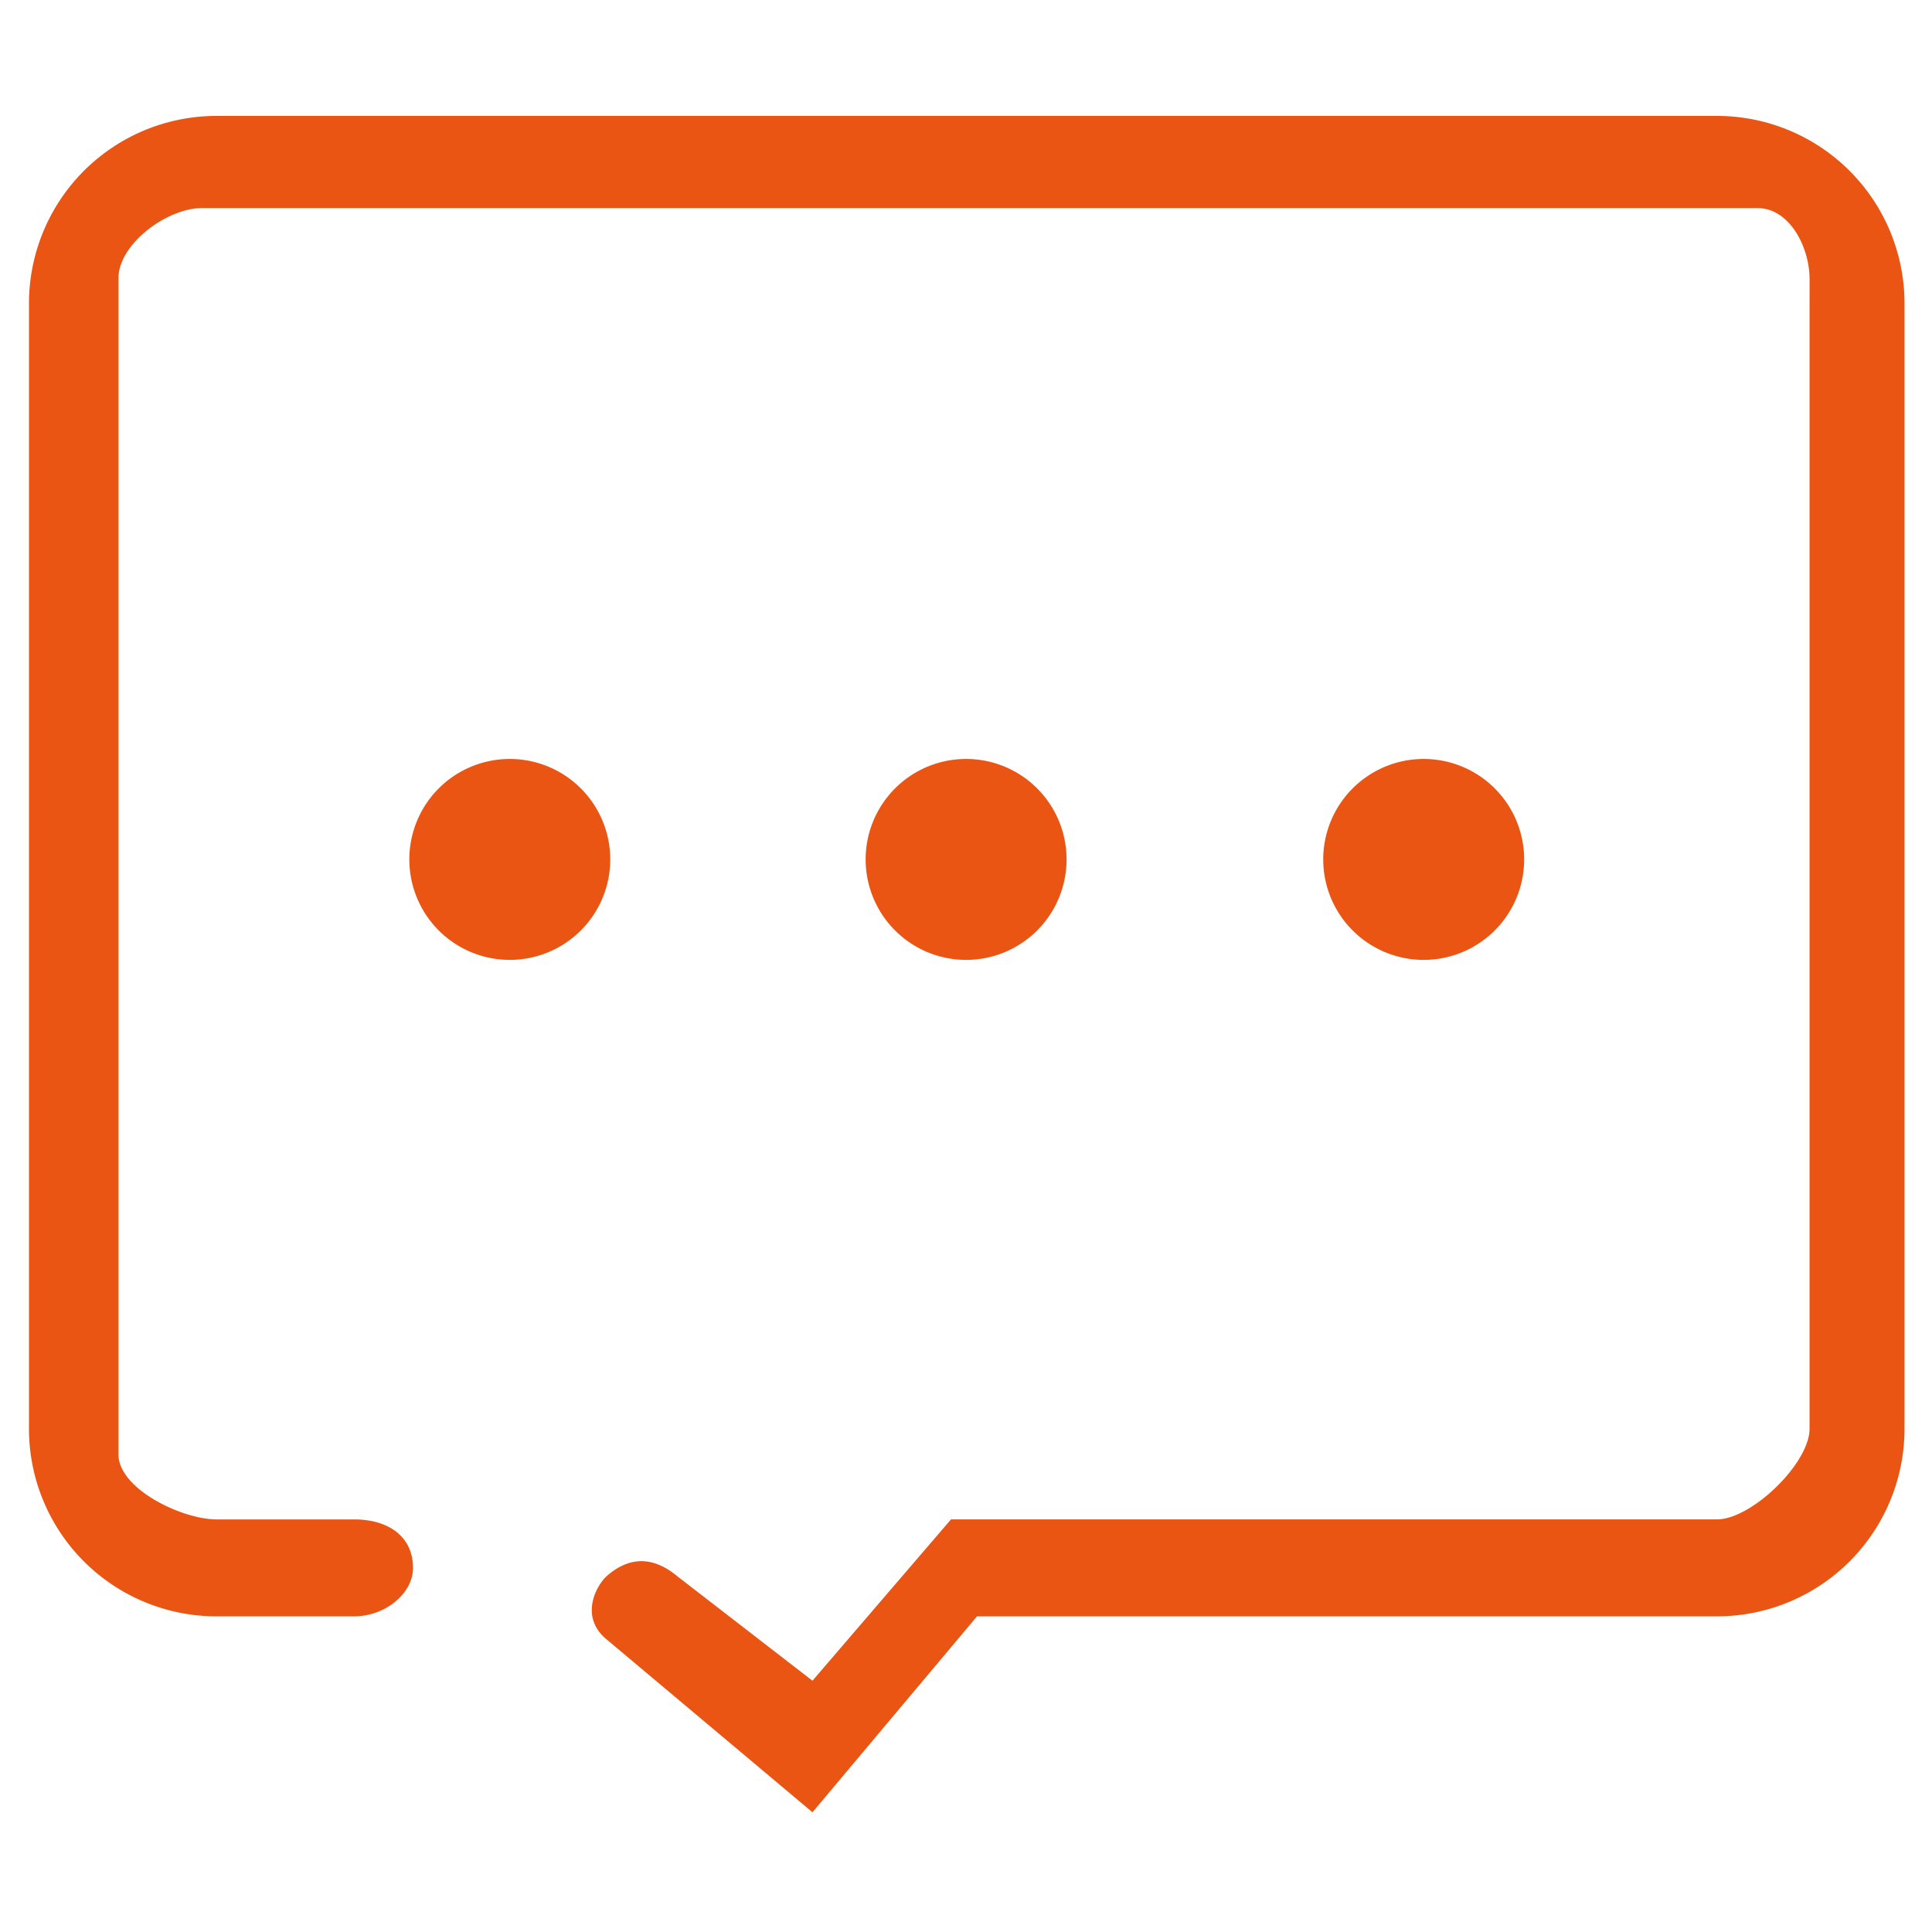 <svg xmlns="http://www.w3.org/2000/svg" xmlns:xlink="http://www.w3.org/1999/xlink" width="200" height="200" viewBox="0 0 200 200"><defs><clipPath id="b"><rect width="200" height="200"/></clipPath></defs><g id="a" clip-path="url(#b)"><g transform="translate(-61 -94.8)"><path d="M145.107,282.406l-21.366-17.942c-2.535-2.124-1.318-5.111,0-6.45,1.982-1.772,4.479-2.47,7.426,0l13.939,10.773,14.34-16.7h79.292c3.575,0,9.587-5.8,9.587-9.38V126.215c0-.3.007-1.944,0-2.6-.03-3.319-2.115-7.272-5.386-7.272H81.881c-3.575,0-8.619,3.7-8.619,7.272V245.355c0,3.575,6.578,6.733,10.153,6.733H97.63c3.835,0,6.216,1.984,6.122,5.19-.094,2.452-2.806,4.845-6.122,4.845H83.415A19.411,19.411,0,0,1,64,242.708V126.215A19.411,19.411,0,0,1,83.415,106.8H238.739a19.411,19.411,0,0,1,19.415,19.415V242.708a19.411,19.411,0,0,1-19.415,19.415h-76.6Z" transform="translate(0 0)" fill="#ea5514"/><path d="M256.1,424.4m-10.4,0A10.4,10.4,0,1,0,256.1,414,10.4,10.4,0,0,0,245.7,424.4Z" transform="translate(-142.327 -240.633)" fill="#ea5514"/><path d="M474.1,424.4m-10.4,0A10.4,10.4,0,1,0,474.1,414,10.4,10.4,0,0,0,463.7,424.4Z" transform="translate(-313.089 -240.633)" fill="#ea5514"/><path d="M692.7,424.4m-10.4,0A10.4,10.4,0,1,0,692.7,414,10.4,10.4,0,0,0,682.3,424.4Z" transform="translate(-484.32 -240.633)" fill="#ea5514"/></g></g></svg>